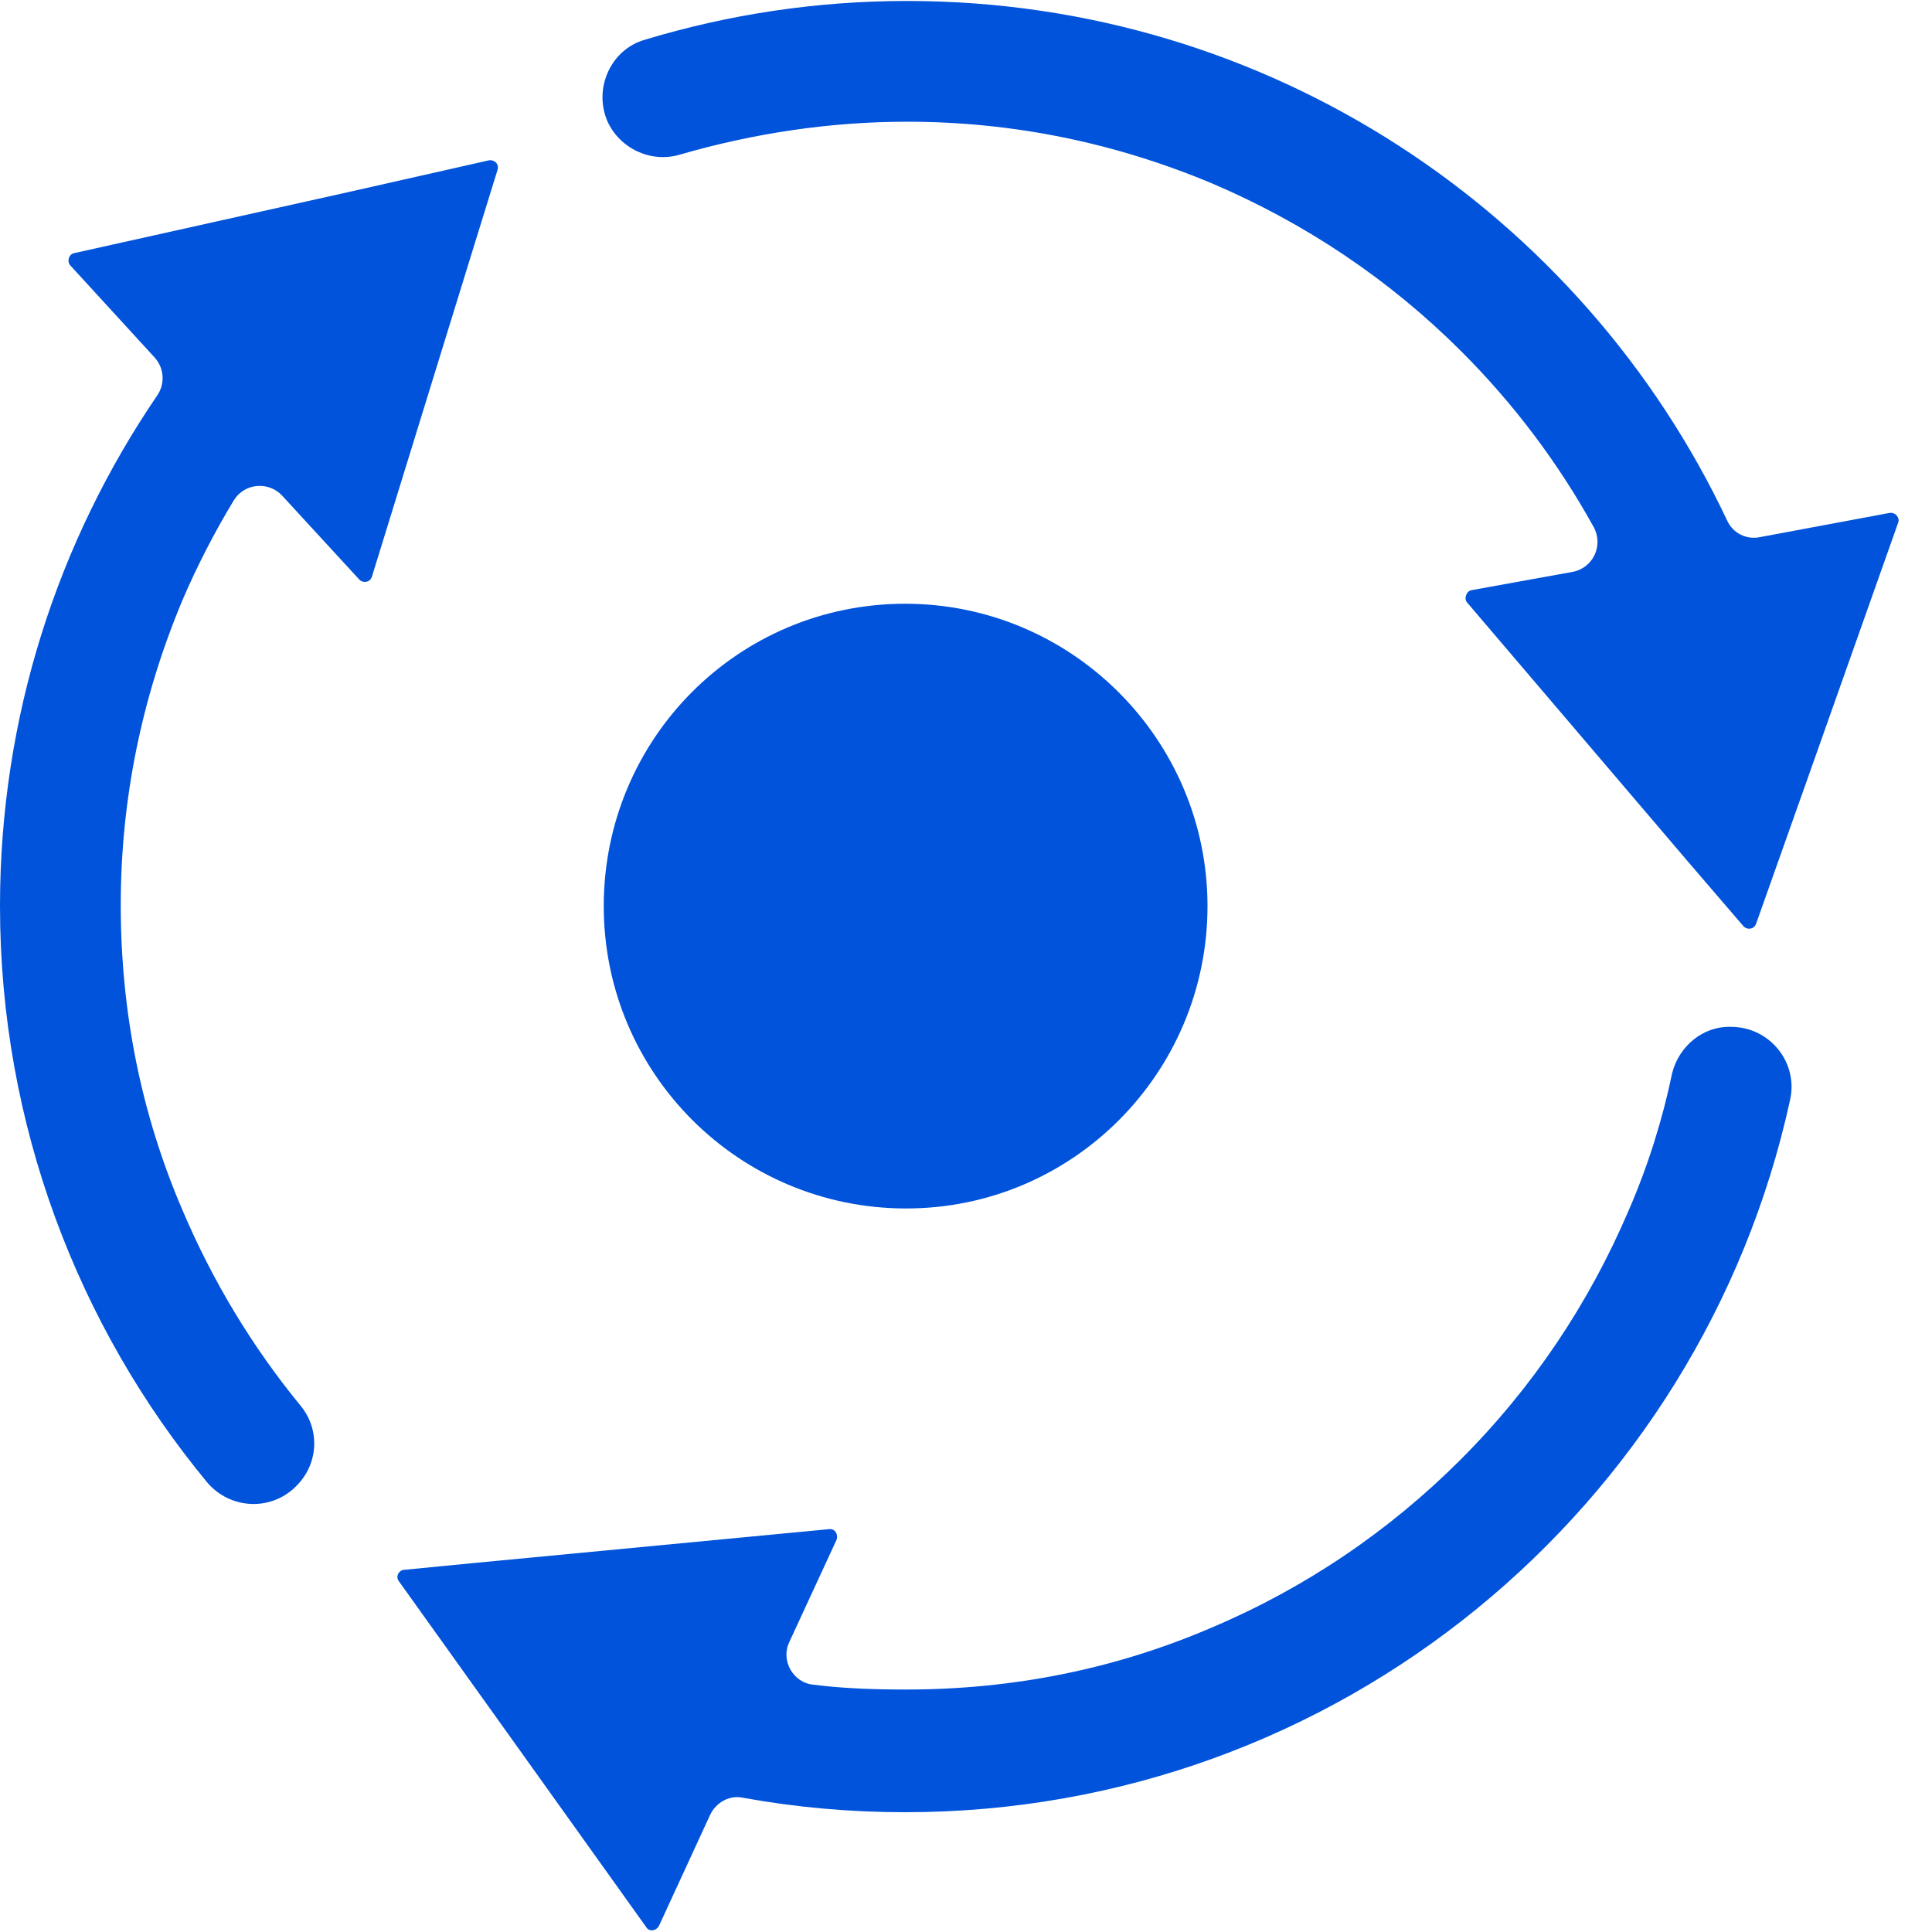 <?xml version="1.0" standalone="no"?><!DOCTYPE svg PUBLIC "-//W3C//DTD SVG 1.1//EN" "http://www.w3.org/Graphics/SVG/1.1/DTD/svg11.dtd"><svg t="1766630568968" class="icon" viewBox="0 0 1024 1024" version="1.1" xmlns="http://www.w3.org/2000/svg" p-id="9470" xmlns:xlink="http://www.w3.org/1999/xlink" width="128" height="128"><path d="M320 480.256c0 88.576 71.68 160.256 160.256 160.256S640 568.32 640 480.256s-71.68-160.256-160.256-160.256-159.744 71.68-159.744 160.256z" fill="#0053da" p-id="9471"></path><path d="M259.072 84.992c3.072-0.512 5.632 2.048 4.608 5.12L250.368 133.12 197.12 305.664c-1.024 3.072-4.608 3.584-6.656 1.536l-40.96-44.544c-7.168-7.68-19.968-6.656-25.6 2.56-10.24 16.896-19.456 34.816-27.136 52.736-21.504 51.2-32.768 105.472-32.768 161.792s10.752 110.592 32.768 161.792c15.872 37.376 36.864 72.192 62.464 103.424 10.24 12.288 9.728 30.208-1.536 41.984-13.312 14.336-35.84 13.312-48.128-1.536C41.472 702.976 0 595.968 0 480.256 0 379.904 30.72 286.72 83.456 209.408c4.096-6.144 3.584-14.336-1.536-19.968l-44.544-48.64c-2.048-2.048-1.024-6.144 2.048-6.656L184.32 101.888l74.752-16.896z m742.4 186.88c3.072-0.512 5.632 2.56 4.608 5.12l-49.664 140.288-25.6 72.192c-1.024 3.072-4.608 3.584-6.656 1.536l-28.16-32.768-118.272-138.752c-2.048-2.048-0.512-6.144 2.048-6.656l53.76-9.728c10.752-2.048 16.384-13.824 11.264-23.552-18.944-34.304-42.496-65.536-70.144-93.184-38.4-38.4-82.944-68.096-132.096-89.088-51.2-21.504-105.472-32.768-161.792-32.768-40.96 0-81.408 6.144-120.32 17.408-15.36 4.608-31.744-3.072-38.4-17.408-7.68-17.408 1.536-38.4 19.968-43.52 44.032-13.312 90.624-20.48 138.752-20.48 192 0 357.888 112.64 434.688 275.456 3.072 6.656 10.24 10.24 17.408 8.704l68.608-12.8z m-83.968 272.384c20.48 0 35.84 18.944 31.232 38.912-47.104 215.552-239.104 377.344-468.992 377.344-29.184 0-57.856-2.56-86.016-7.68-7.168-1.536-14.336 2.56-17.408 9.216l-27.136 58.88c-1.536 2.56-5.12 3.072-6.656 0.512l-80.896-113.152-50.176-70.144c-2.048-2.56 0-6.144 3.072-6.144l36.864-3.584 187.904-17.92c3.072-0.512 5.12 2.56 4.096 5.632L418.304 870.4c-4.608 9.728 2.048 21.504 12.8 22.528 16.384 2.048 32.768 2.56 49.152 2.56 56.32 0 110.592-10.752 161.792-32.768 49.664-20.992 94.208-51.2 132.096-89.088 38.4-38.4 68.096-82.944 89.088-132.096 10.24-23.552 17.92-48.128 23.04-72.704 3.584-14.336 16.384-25.088 31.232-24.576z" fill="#0053da" p-id="9472"></path></svg>